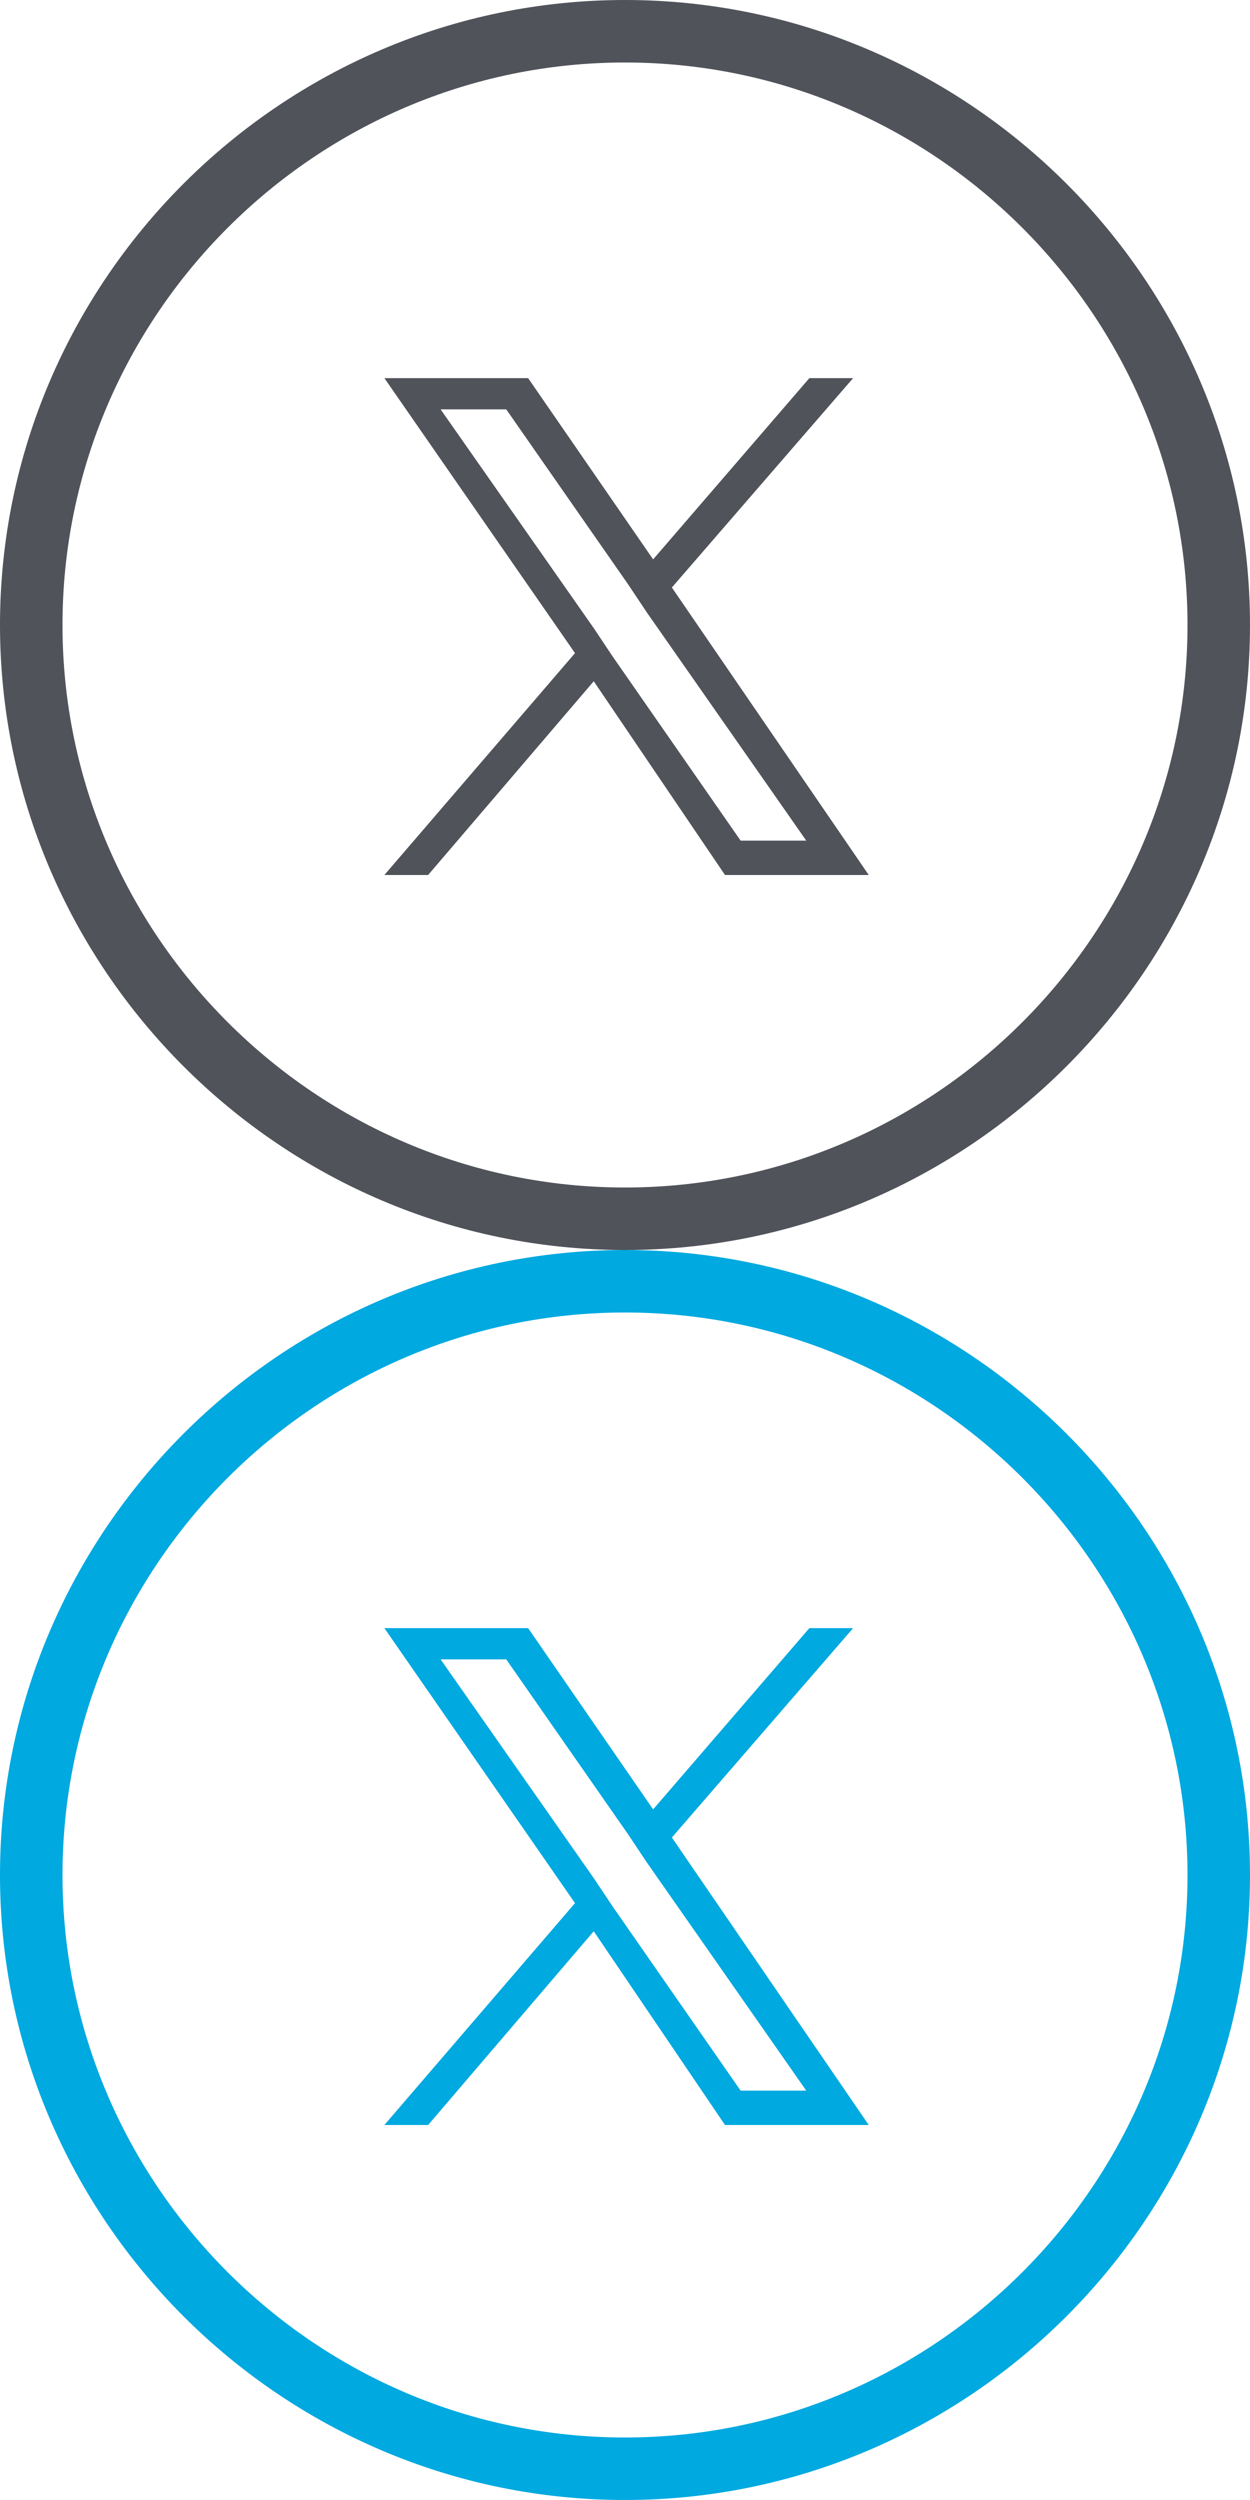 <?xml version="1.0" encoding="utf-8"?>
<!-- Generator: Adobe Illustrator 27.4.1, SVG Export Plug-In . SVG Version: 6.00 Build 0)  -->
<svg version="1.1" id="Capa_1" xmlns="http://www.w3.org/2000/svg" xmlns:xlink="http://www.w3.org/1999/xlink" x="0px" y="0px"
	 viewBox="0 0 40 80" style="enable-background:new 0 0 40 80;" xml:space="preserve">
<style type="text/css">
	.st0{fill-rule:evenodd;clip-rule:evenodd;fill:#50535A;}
	.st1{fill:#50535A;}
	.st2{fill-rule:evenodd;clip-rule:evenodd;fill:#00A9E0;}
	.st3{fill:#00A9E0;}
</style>
<path id="Shape_3_copy_5" class="st0" d="M20,2c9.9,0,18,8.1,18,18s-8.1,18-18,18S2,29.9,2,20C2,10.1,10.1,2,20,2 M20,0
	C9,0,0,9,0,20s9,20,20,20s20-9,20-20S31,0,20,0L20,0z"/>
<path class="st1" d="M21.5,18.8l5.8-6.7h-1.4l-5,5.8l-4-5.8h-4.6l6.1,8.8l-6.1,7.1h1.4l5.3-6.2l4.2,6.2h4.6L21.5,18.8L21.5,18.8z
	 M19.6,21L19,20.1l-4.9-7h2.1l3.9,5.6l0.6,0.9l5.1,7.3h-2.1L19.6,21L19.6,21z"/>
<g>
	<path id="Shape_3_copy_5_00000114075067353045940100000014045669645302973070_" class="st2" d="M20,42c9.9,0,18,8.1,18,18
		s-8.1,18-18,18S2,69.9,2,60C2,50.1,10.1,42,20,42 M20,40C9,40,0,49,0,60s9,20,20,20s20-9,20-20S31,40,20,40L20,40z"/>
	<path class="st3" d="M21.5,58.8l5.8-6.7h-1.4l-5,5.8l-4-5.8h-4.6l6.1,8.8l-6.1,7.1h1.4l5.3-6.2l4.2,6.2h4.6L21.5,58.8L21.5,58.8z
		 M19.6,61L19,60.1l-4.9-7h2.1l3.9,5.6l0.6,0.9l5.1,7.3h-2.1L19.6,61L19.6,61z"/>
</g>
</svg>
